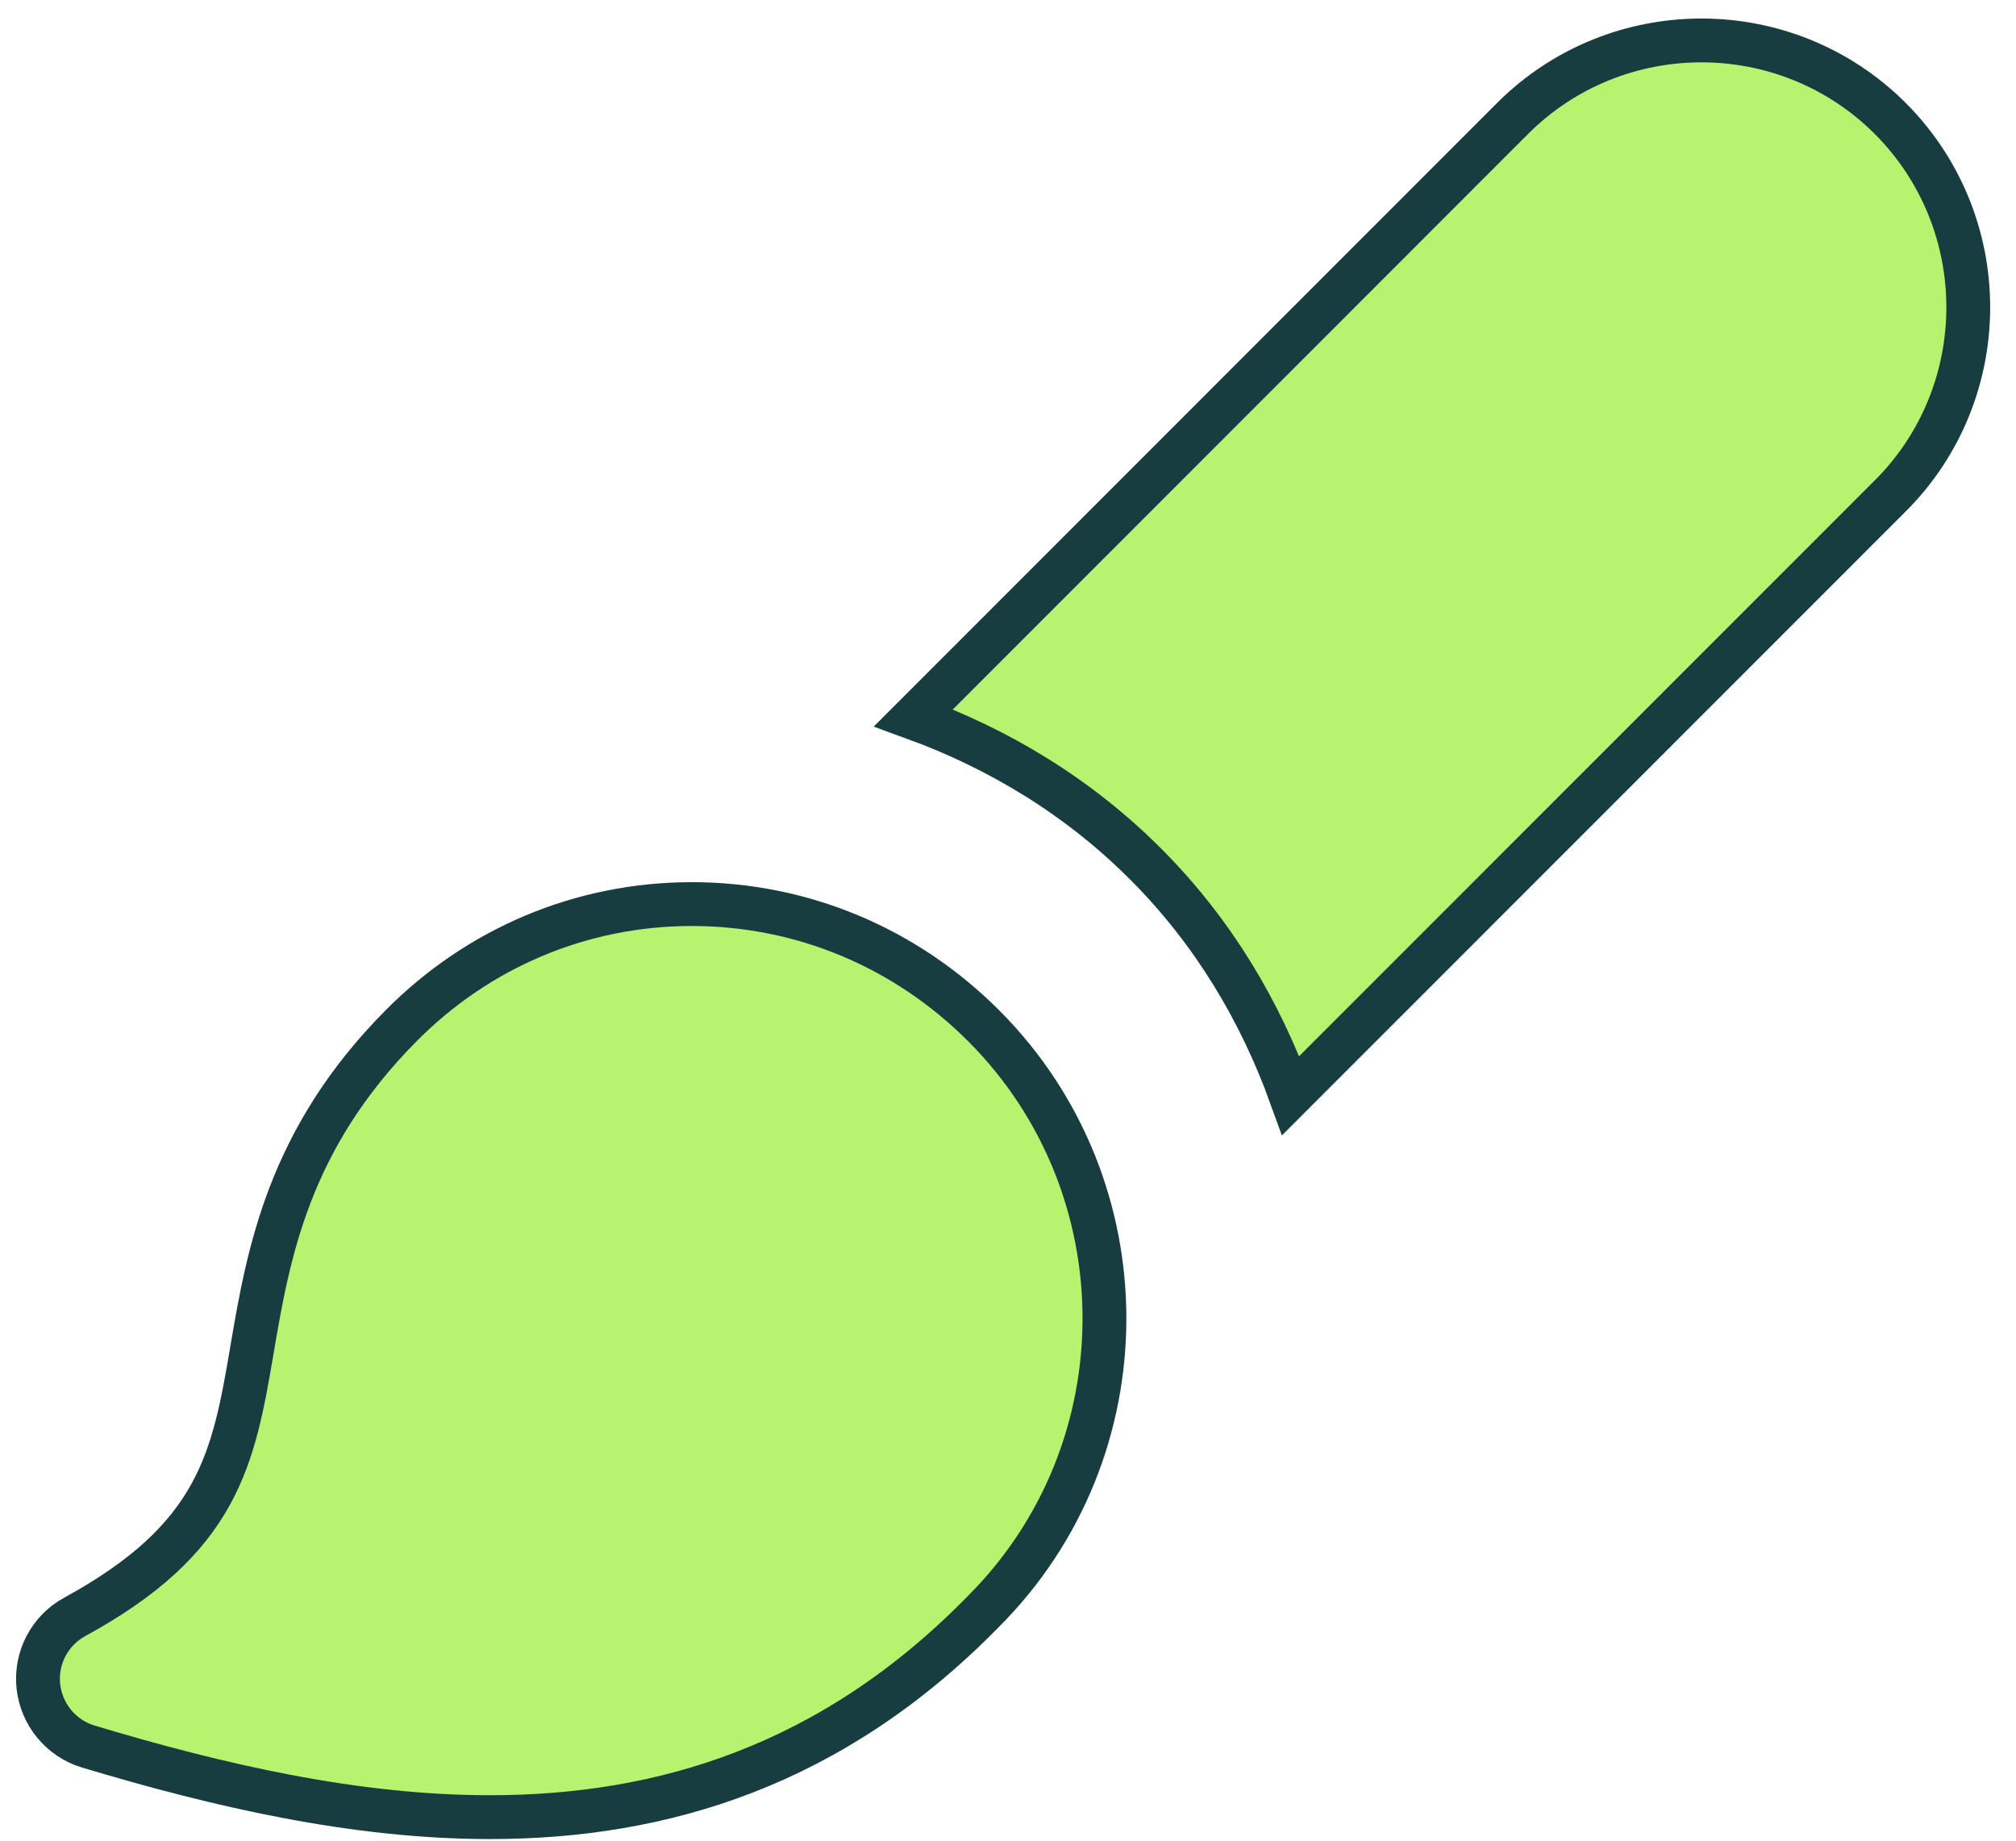 <svg width="46" height="42" viewBox="0 0 46 42" fill="none" xmlns="http://www.w3.org/2000/svg">
<path d="M34.514 2.702L34.514 2.702C36.887 0.332 40.752 0.327 43.13 2.702C45.505 5.081 45.504 8.945 43.13 11.317L43.129 11.317L29.452 24.998C28.759 23.083 27.692 21.272 26.153 19.728C24.625 18.192 22.805 17.092 20.844 16.378L34.514 2.702Z" fill="#B8F370" stroke="#173D41"/>
<path d="M22.452 23.413L22.452 23.413C26.117 27.089 26.117 33.08 22.452 36.756L22.452 36.756L22.448 36.76C19 40.292 15.114 41.463 11.178 41.463C8.095 41.463 4.977 40.742 2.014 39.852C1.394 39.665 0.944 39.122 0.875 38.474C0.808 37.826 1.135 37.204 1.706 36.892L1.707 36.892C3.311 36.016 4.237 35.13 4.805 34.102C5.354 33.107 5.541 32.02 5.744 30.834L5.752 30.786L5.752 30.785C6.124 28.607 6.575 26.009 9.14 23.417L9.14 23.417C10.914 21.622 13.267 20.634 15.768 20.629H15.784C18.296 20.629 20.661 21.617 22.452 23.413Z" fill="#B8F370" stroke="#173D41"/>
</svg>
